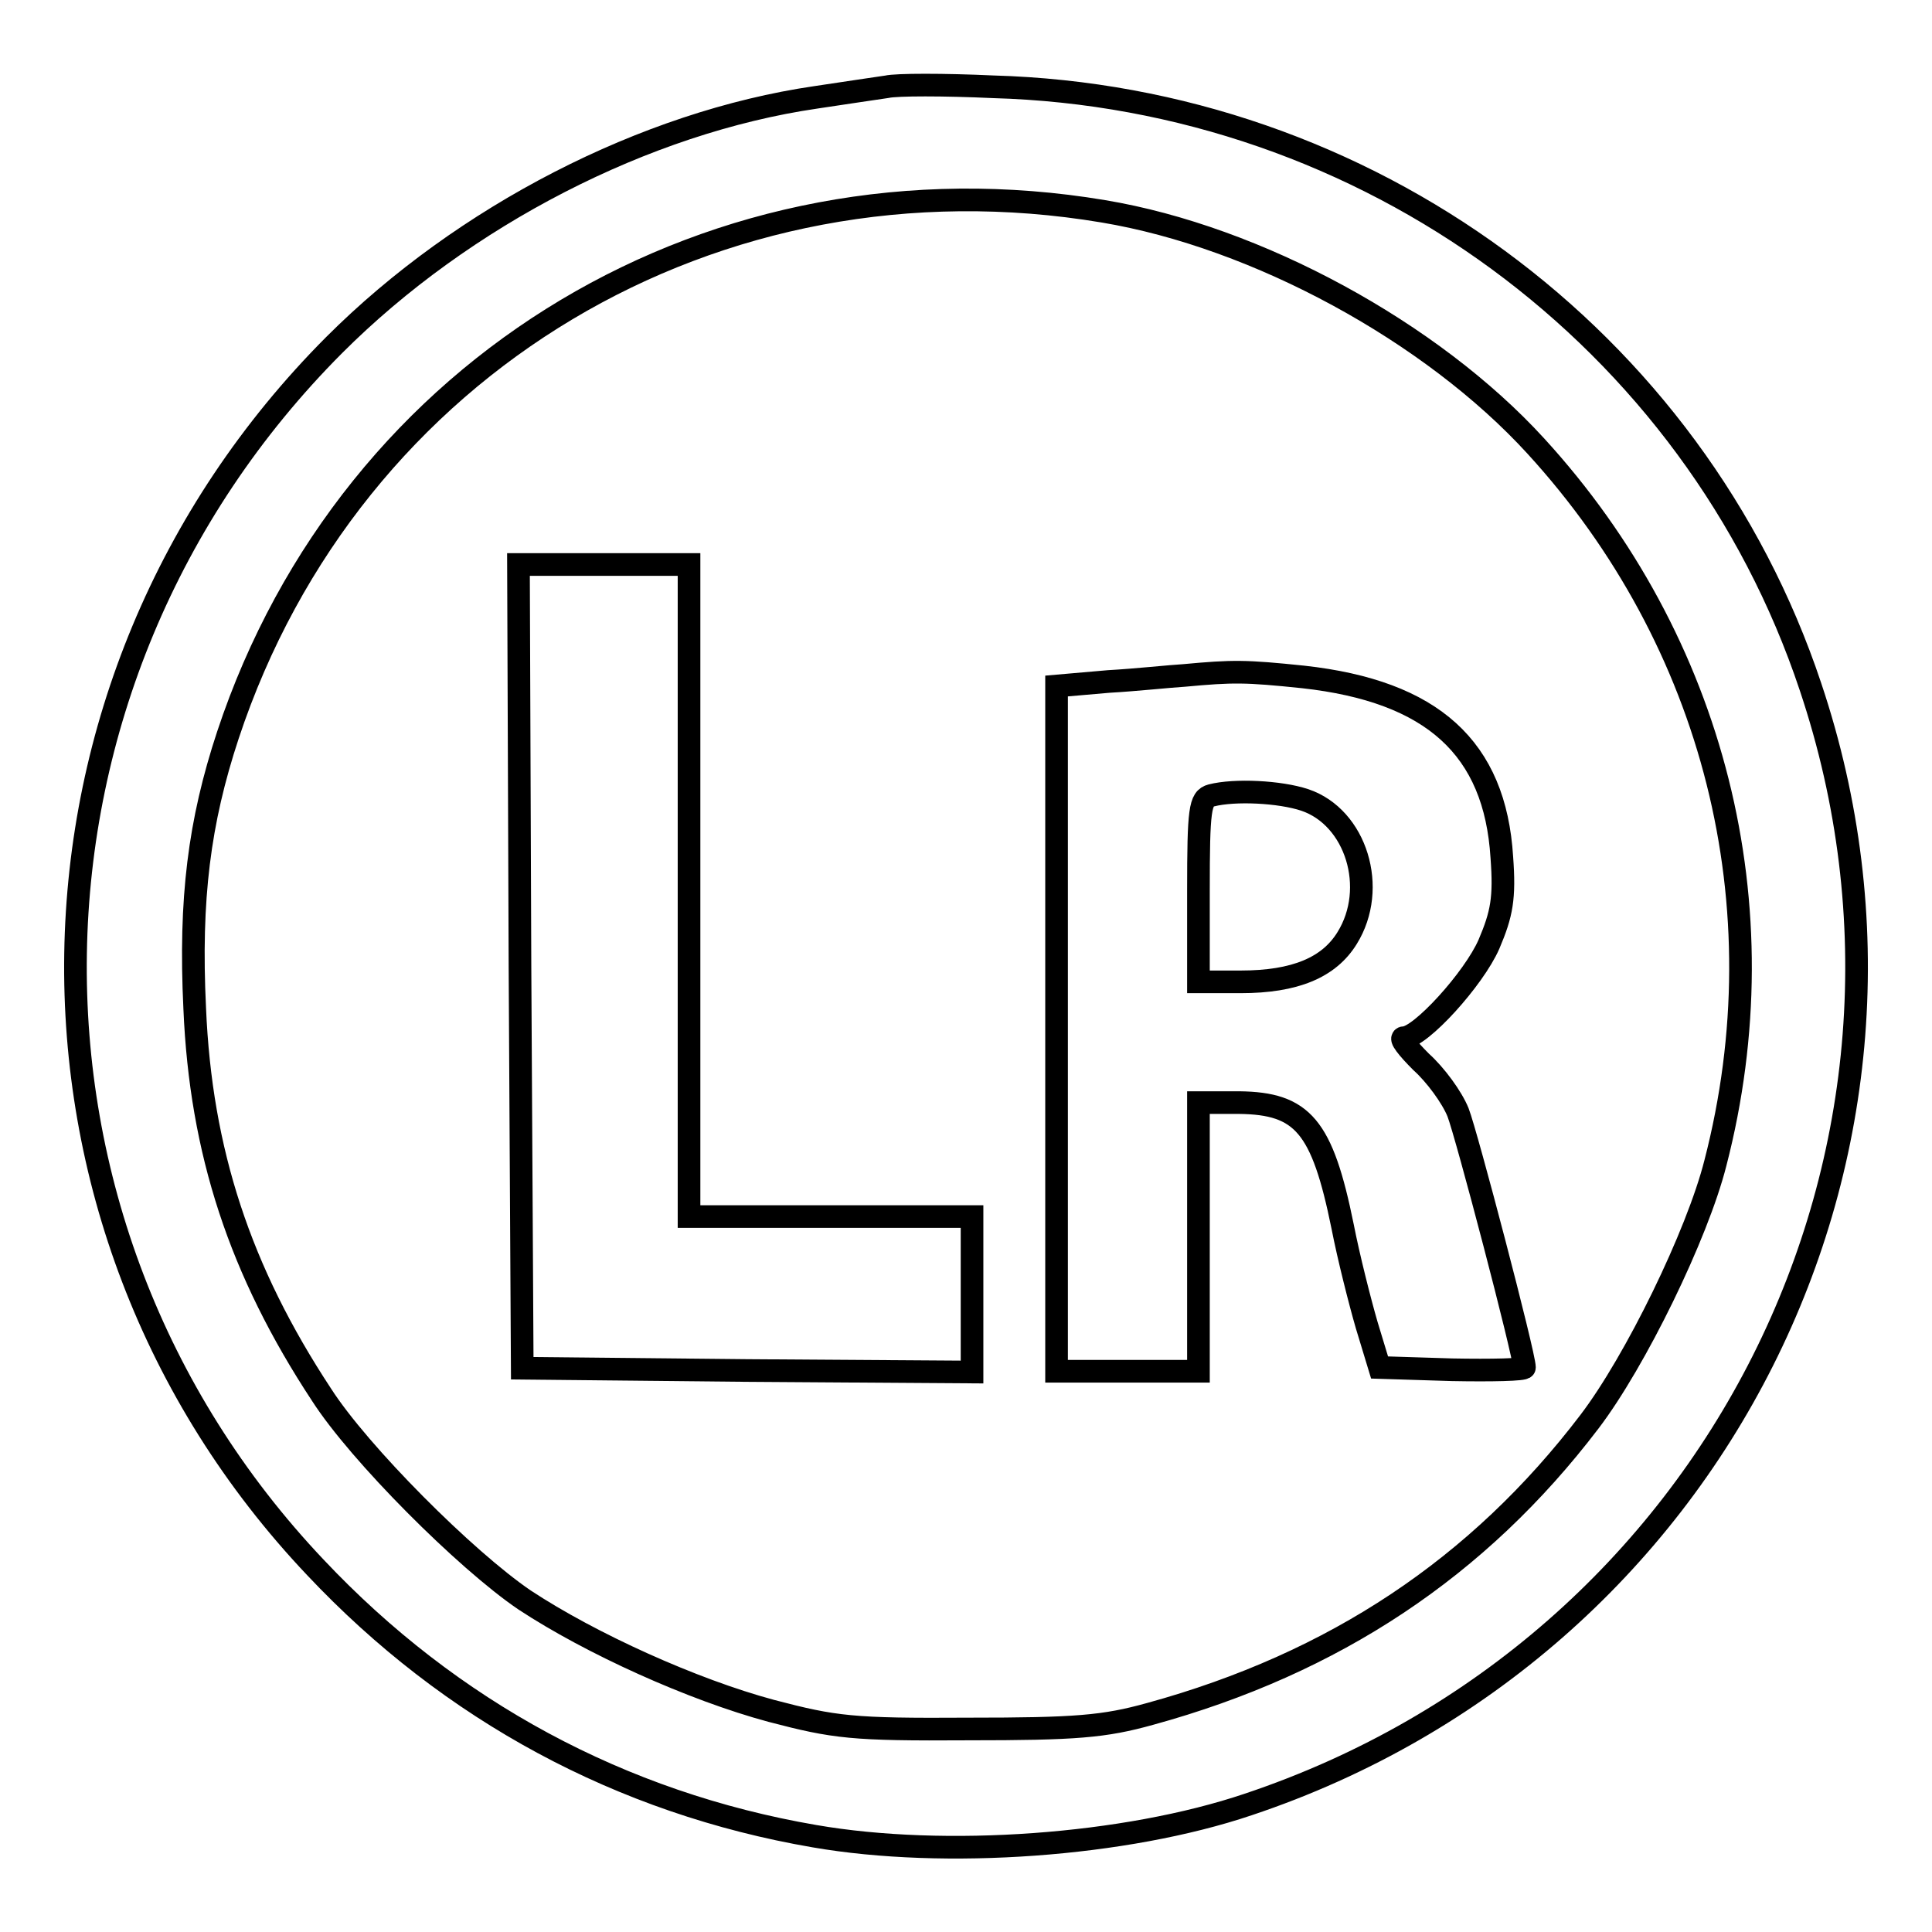 <?xml version="1.0" encoding="utf-8"?>
<!-- Svg Vector Icons : http://www.onlinewebfonts.com/icon -->
<!DOCTYPE svg PUBLIC "-//W3C//DTD SVG 1.1//EN" "http://www.w3.org/Graphics/SVG/1.1/DTD/svg11.dtd">
<svg version="1.1" xmlns="http://www.w3.org/2000/svg" xmlns:xlink="http://www.w3.org/1999/xlink" x="0px" y="0px" viewBox="0 0 256 256" enable-background="new 0 0 256 256" xml:space="preserve">
<g> <g> <path stroke-width="3" fill-opacity="0" stroke="#000000"  d="M117.5,11.5c-1.3,0.2-5.5,0.8-9.4,1.4c-22.6,3.3-46.7,15.7-63.8,32.8C-0.4,90.5-1.6,161.9,41.8,207.7  c17.9,19,40.5,31.2,66.1,35.6c17.3,3,41.2,1.3,57.5-4.2c61.9-20.7,95.1-86.7,74.5-148.1c-15.4-46.2-58.8-78.1-108.3-79.5  C125.1,11.2,118.8,11.2,117.5,11.5z M146.2,28c20.4,3.4,43.5,16,57.3,31.1c23.7,25.9,32.6,61,23.8,95  c-2.4,9.5-10.6,26.3-16.7,34.3c-14.7,19.3-33.8,32-58.2,38.7c-6.1,1.7-9.9,2-24.1,2c-15.4,0.1-17.7-0.2-26.1-2.4  c-10.4-2.8-23.9-8.9-32.7-14.7c-7.8-5.3-21.9-19.4-26.9-27.2c-10.8-16.4-16-32.2-16.8-51.2c-0.7-14.5,0.6-24.7,4.4-36.2  C46.5,48.2,94.9,19.4,146.2,28z"/> <path stroke-width="3" fill-opacity="0" stroke="#000000"  d="M68.9,128l0.3,53.3l29.8,0.3l29.8,0.2v-10.3v-10.3H110H91.3v-43.2V74.8H80H68.7L68.9,128z"/> <path stroke-width="3" fill-opacity="0" stroke="#000000"  d="M156.9,89.5c-1.8,0.1-6.4,0.6-10,0.8l-6.9,0.6v45.4v45.4h9.4h9.4v-17.8v-17.8h5.4  c8.4,0.1,11,3.1,13.7,16.4c0.8,4.1,2.3,10,3.2,13.1l1.7,5.6l9.6,0.3c5.3,0.1,9.6,0,9.6-0.3c0-1.7-7.7-31-8.8-33.8  c-0.8-2-3-5-4.9-6.7c-1.8-1.8-2.9-3.2-2.3-3.2c2.2,0,9.3-7.8,11.3-12.4c1.7-4,2.1-6.1,1.7-11.5c-0.9-14.5-9.2-22-26.3-23.9  C165,88.9,163.4,88.9,156.9,89.5z M172.9,106c6.8,2.3,9.7,11.7,5.6,18.3c-2.4,3.9-6.9,5.8-14.1,5.8h-5.6V118  c0-10.8,0.2-12.2,1.7-12.6C163.6,104.6,169.6,104.9,172.9,106z"/> </g></g>
</svg>